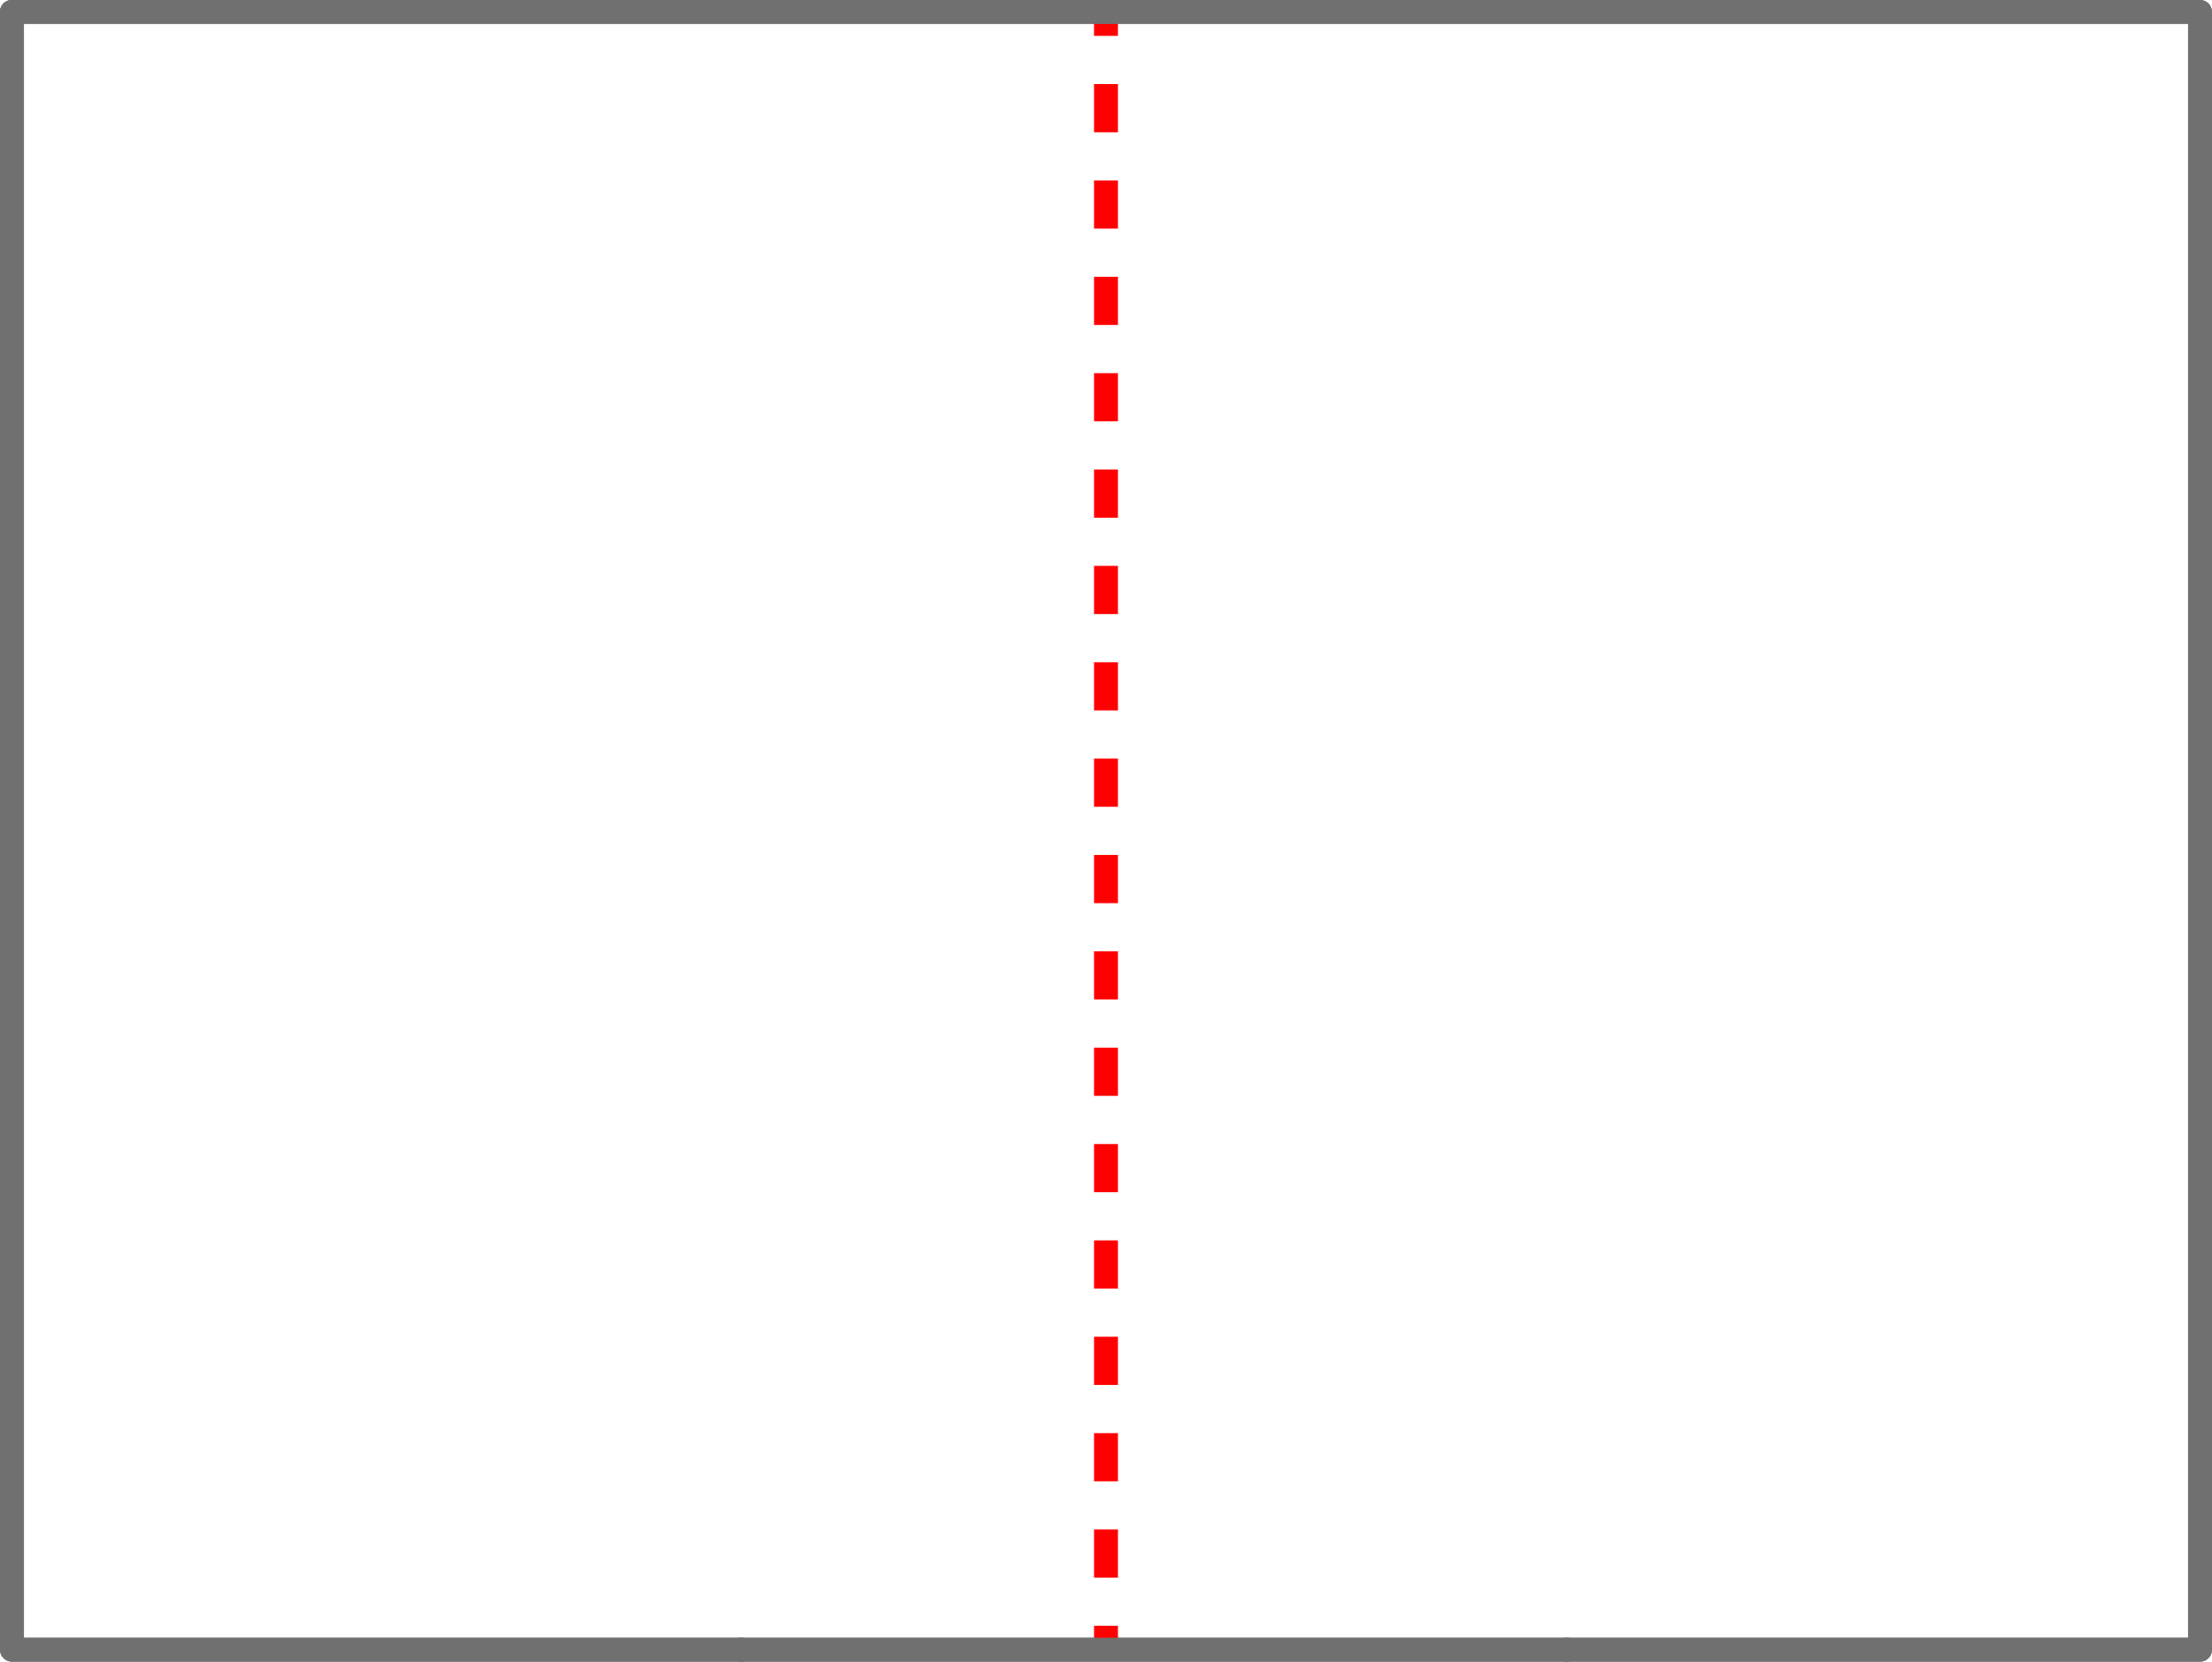 <?xml version="1.0" encoding="utf-8"?>
<!-- Generator: Adobe Illustrator 15.0.2, SVG Export Plug-In . SVG Version: 6.00 Build 0)  -->
<!DOCTYPE svg PUBLIC "-//W3C//DTD SVG 1.1//EN" "http://www.w3.org/Graphics/SVG/1.1/DTD/svg11.dtd">
<svg version="1.1" id="Layer_1" xmlns="http://www.w3.org/2000/svg" xmlns:xlink="http://www.w3.org/1999/xlink" x="0px" y="0px"
	 width="138.681px" height="104.156px" viewBox="0 0 138.681 104.156" enable-background="new 0 0 138.681 104.156"
	 xml:space="preserve">
<g>
	<defs>
		<rect id="SVGID_1_" y="0" width="138.68" height="104.156"/>
	</defs>
	<clipPath id="SVGID_2_">
		<use xlink:href="#SVGID_1_"  overflow="visible"/>
	</clipPath>
	
		<polyline clip-path="url(#SVGID_2_)" fill="none" stroke="#707070" stroke-width="1.5" stroke-linecap="round" stroke-linejoin="round" stroke-miterlimit="10" points="
		98.225,103.406 51.172,103.406 46.452,103.406 	"/>
	
		<polyline clip-path="url(#SVGID_2_)" fill="none" stroke="#707070" stroke-width="1.5" stroke-linecap="round" stroke-linejoin="round" stroke-miterlimit="10" points="
		98.117,0.75 115.846,0.75 137.931,0.75 137.931,103.406 98.225,103.406 	"/>
	
		<polyline clip-path="url(#SVGID_2_)" fill="none" stroke="#707070" stroke-width="1.5" stroke-linecap="round" stroke-linejoin="round" stroke-miterlimit="10" points="
		98.117,0.75 96.17,0.75 92.228,0.75 	"/>
	
		<polyline clip-path="url(#SVGID_2_)" fill="none" stroke="#707070" stroke-width="1.5" stroke-linecap="round" stroke-linejoin="round" stroke-miterlimit="10" points="
		46.453,103.406 0.75,103.406 0.75,91.585 	"/>
	
		<polyline clip-path="url(#SVGID_2_)" fill="none" stroke="#707070" stroke-width="1.5" stroke-linecap="round" stroke-linejoin="round" stroke-miterlimit="10" points="
		0.75,0.75 24.368,0.75 92.228,0.75 	"/>
	
		<line clip-path="url(#SVGID_2_)" fill="none" stroke="#707070" stroke-width="1.5" stroke-linecap="round" stroke-linejoin="round" stroke-miterlimit="10" x1="0.75" y1="0.75" x2="0.75" y2="91.585"/>
	
		<line clip-path="url(#SVGID_2_)" fill="none" stroke="#FF0000" stroke-width="1.5" stroke-linejoin="round" x1="69.34" y1="0.75" x2="69.34" y2="2.25"/>
</g>
<line fill="none" stroke="#FF0000" stroke-width="1.5" stroke-linejoin="round" stroke-dasharray="3.02,3.02" x1="69.34" y1="5.27" x2="69.34" y2="100.396"/>
<g>
	<defs>
		<rect id="SVGID_3_" y="0" width="138.68" height="104.156"/>
	</defs>
	<clipPath id="SVGID_4_">
		<use xlink:href="#SVGID_3_"  overflow="visible"/>
	</clipPath>
	
		<line clip-path="url(#SVGID_4_)" fill="none" stroke="#FF0000" stroke-width="1.5" stroke-linejoin="round" x1="69.34" y1="101.906" x2="69.34" y2="103.406"/>
	
		<polyline clip-path="url(#SVGID_4_)" fill="none" stroke="#707070" stroke-width="1.5" stroke-linecap="round" stroke-linejoin="round" stroke-miterlimit="10" points="
		46.453,103.406 0.75,103.406 0.75,91.585 	"/>
	
		<polyline clip-path="url(#SVGID_4_)" fill="none" stroke="#707070" stroke-width="1.5" stroke-linecap="round" stroke-linejoin="round" stroke-miterlimit="10" points="
		0.75,0.75 24.368,0.75 92.228,0.75 	"/>
	
		<line clip-path="url(#SVGID_4_)" fill="none" stroke="#707070" stroke-width="1.5" stroke-linecap="round" stroke-linejoin="round" stroke-miterlimit="10" x1="0.75" y1="0.75" x2="0.75" y2="91.585"/>
	
		<polyline clip-path="url(#SVGID_4_)" fill="none" stroke="#707070" stroke-width="1.5" stroke-linecap="round" stroke-linejoin="round" stroke-miterlimit="10" points="
		98.225,103.406 51.172,103.406 46.452,103.406 	"/>
	
		<polyline clip-path="url(#SVGID_4_)" fill="none" stroke="#707070" stroke-width="1.5" stroke-linecap="round" stroke-linejoin="round" stroke-miterlimit="10" points="
		98.117,0.75 115.846,0.75 137.931,0.75 137.931,103.406 98.225,103.406 	"/>
	
		<polyline clip-path="url(#SVGID_4_)" fill="none" stroke="#707070" stroke-width="1.5" stroke-linecap="round" stroke-linejoin="round" stroke-miterlimit="10" points="
		98.117,0.75 96.17,0.75 92.228,0.75 	"/>
</g>
</svg>
